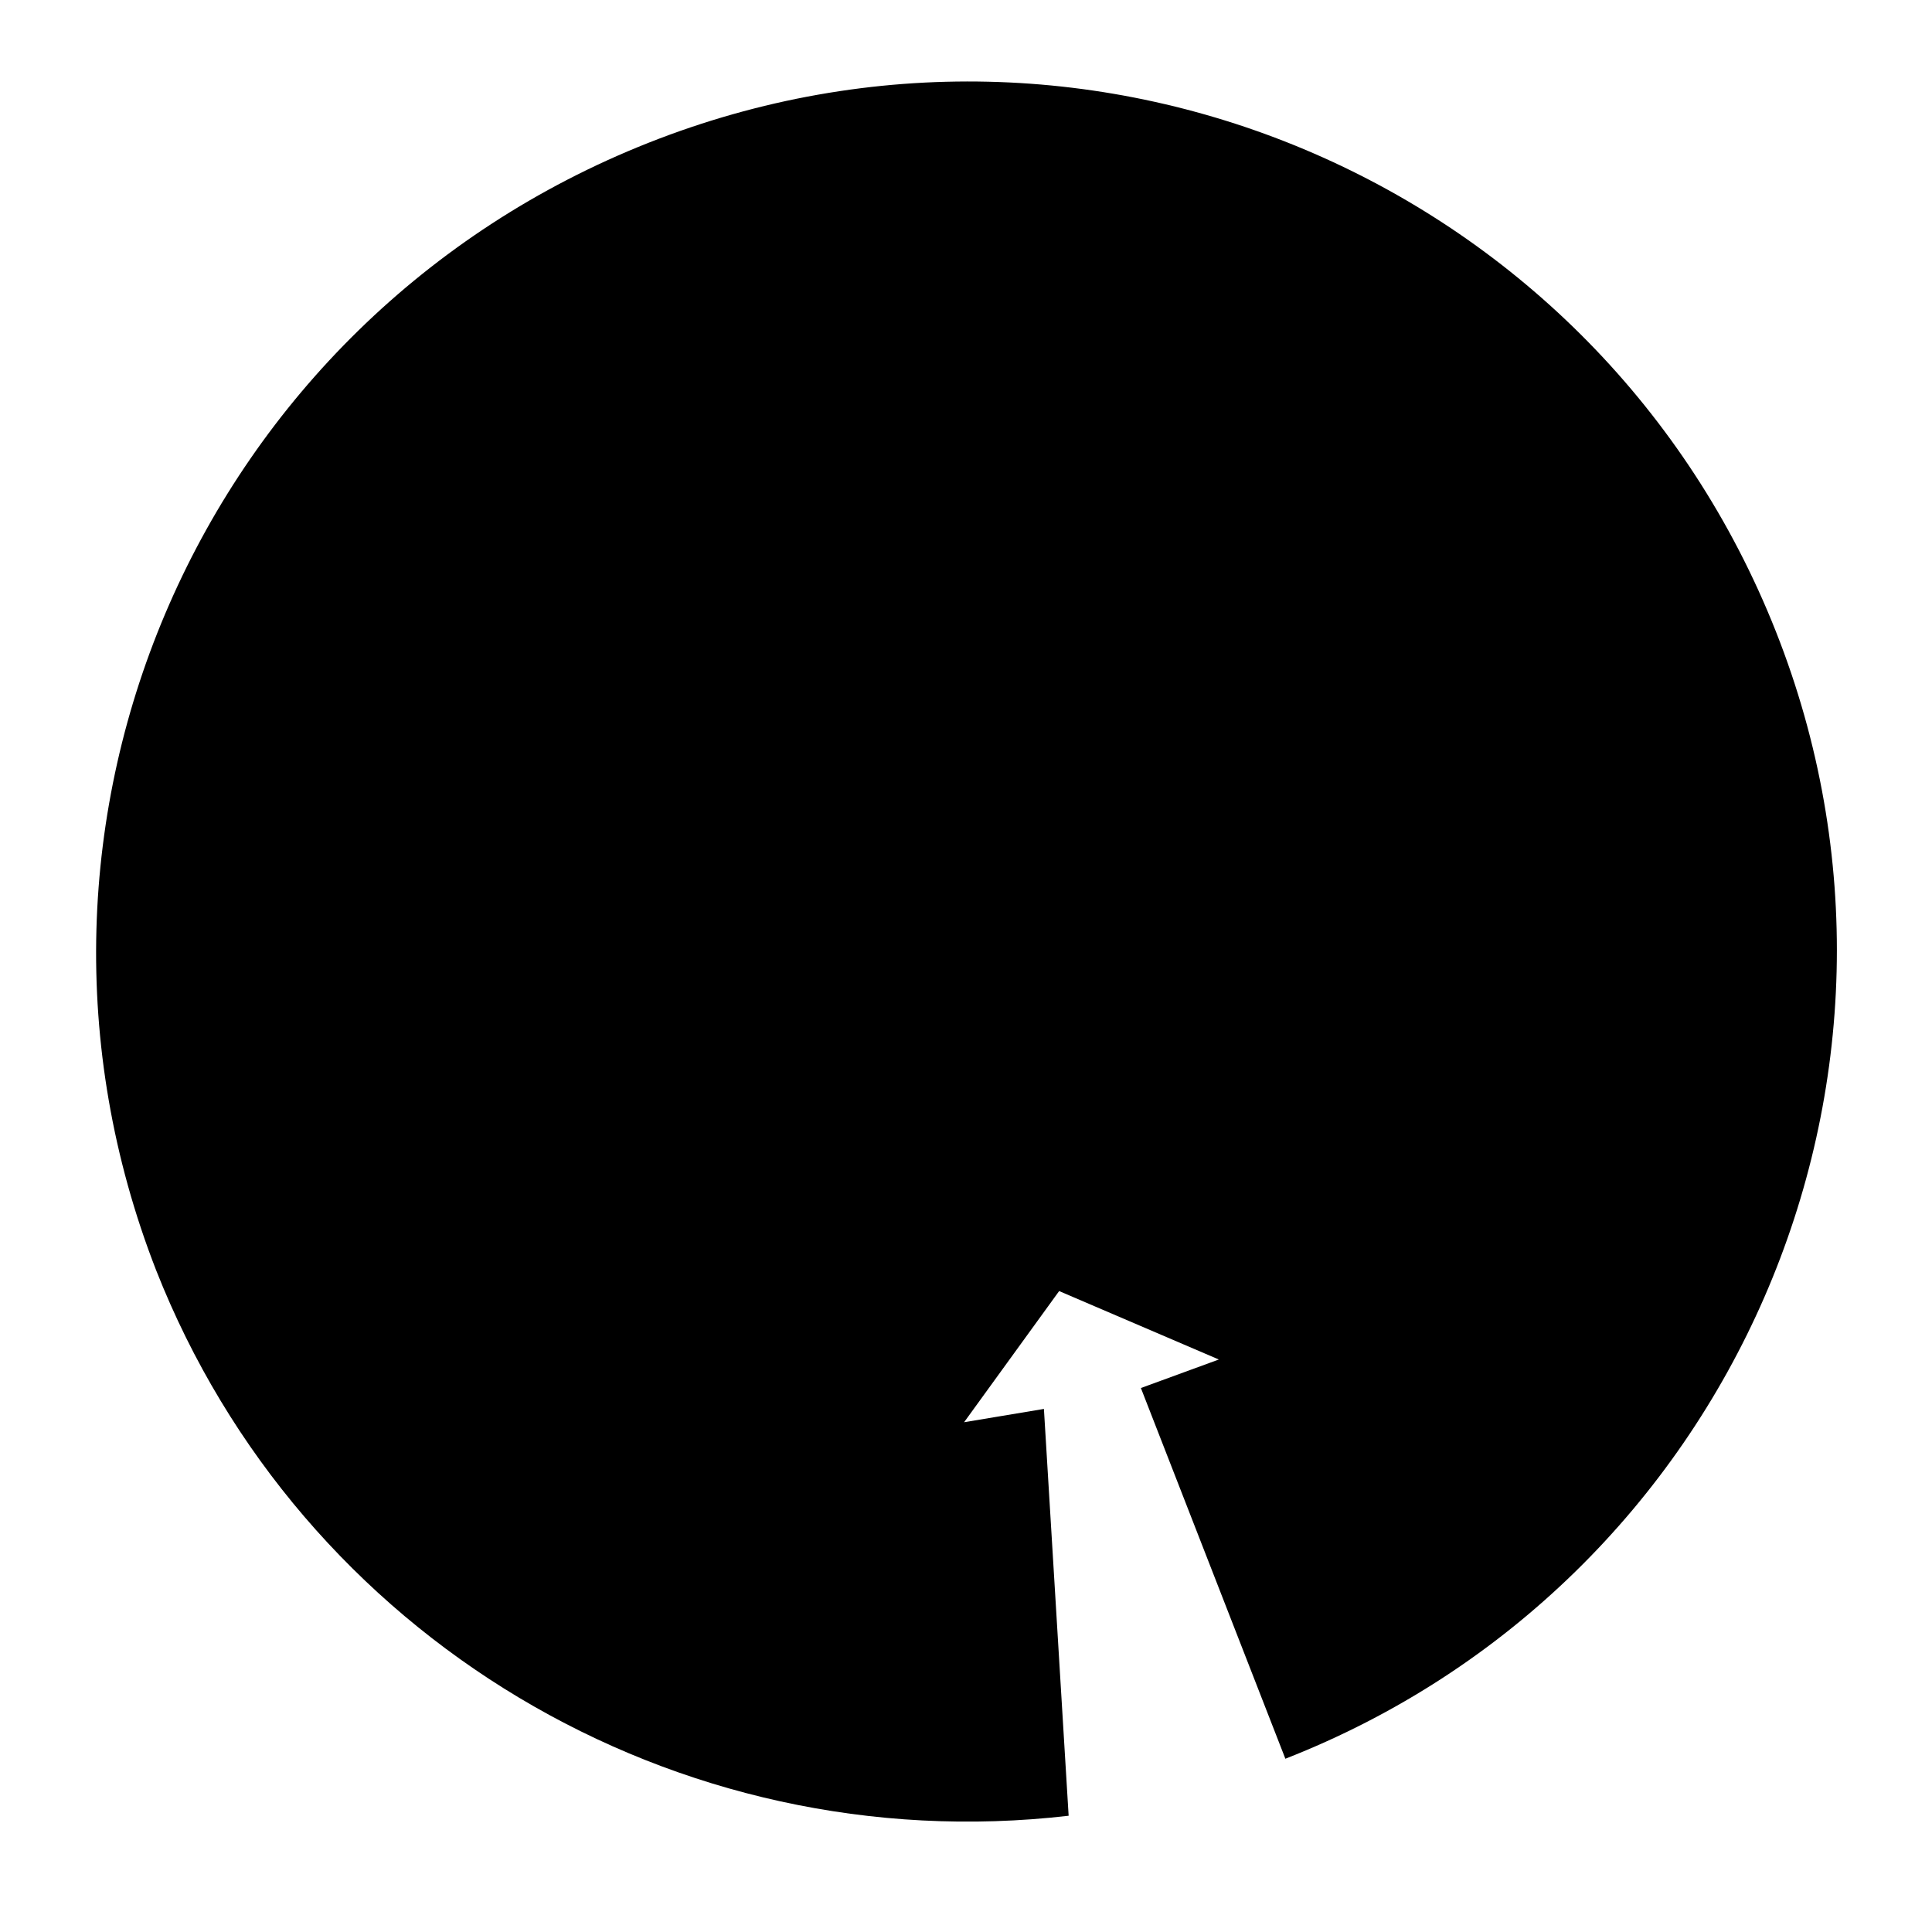 <?xml version="1.0" encoding="UTF-8"?>
<!-- The Best Svg Icon site in the world: iconSvg.co, Visit us! https://iconsvg.co -->
<svg fill="#000000" width="800px" height="800px" version="1.1" viewBox="144 144 512 512" xmlns="http://www.w3.org/2000/svg">
 <path d="m427.2 625.2-6.551-107.82-21.156 3.527 25.191-34.762 42.32 18.137-20.656 7.559 38.289 98.242c118.39-46.352 176.84-180.36 129.98-298.76-46.859-118.4-180.37-176.34-298.76-129.48-118.39 46.855-176.84 179.86-130.49 298.76 38.289 97.234 137.54 156.68 241.83 144.59z"/>
</svg>